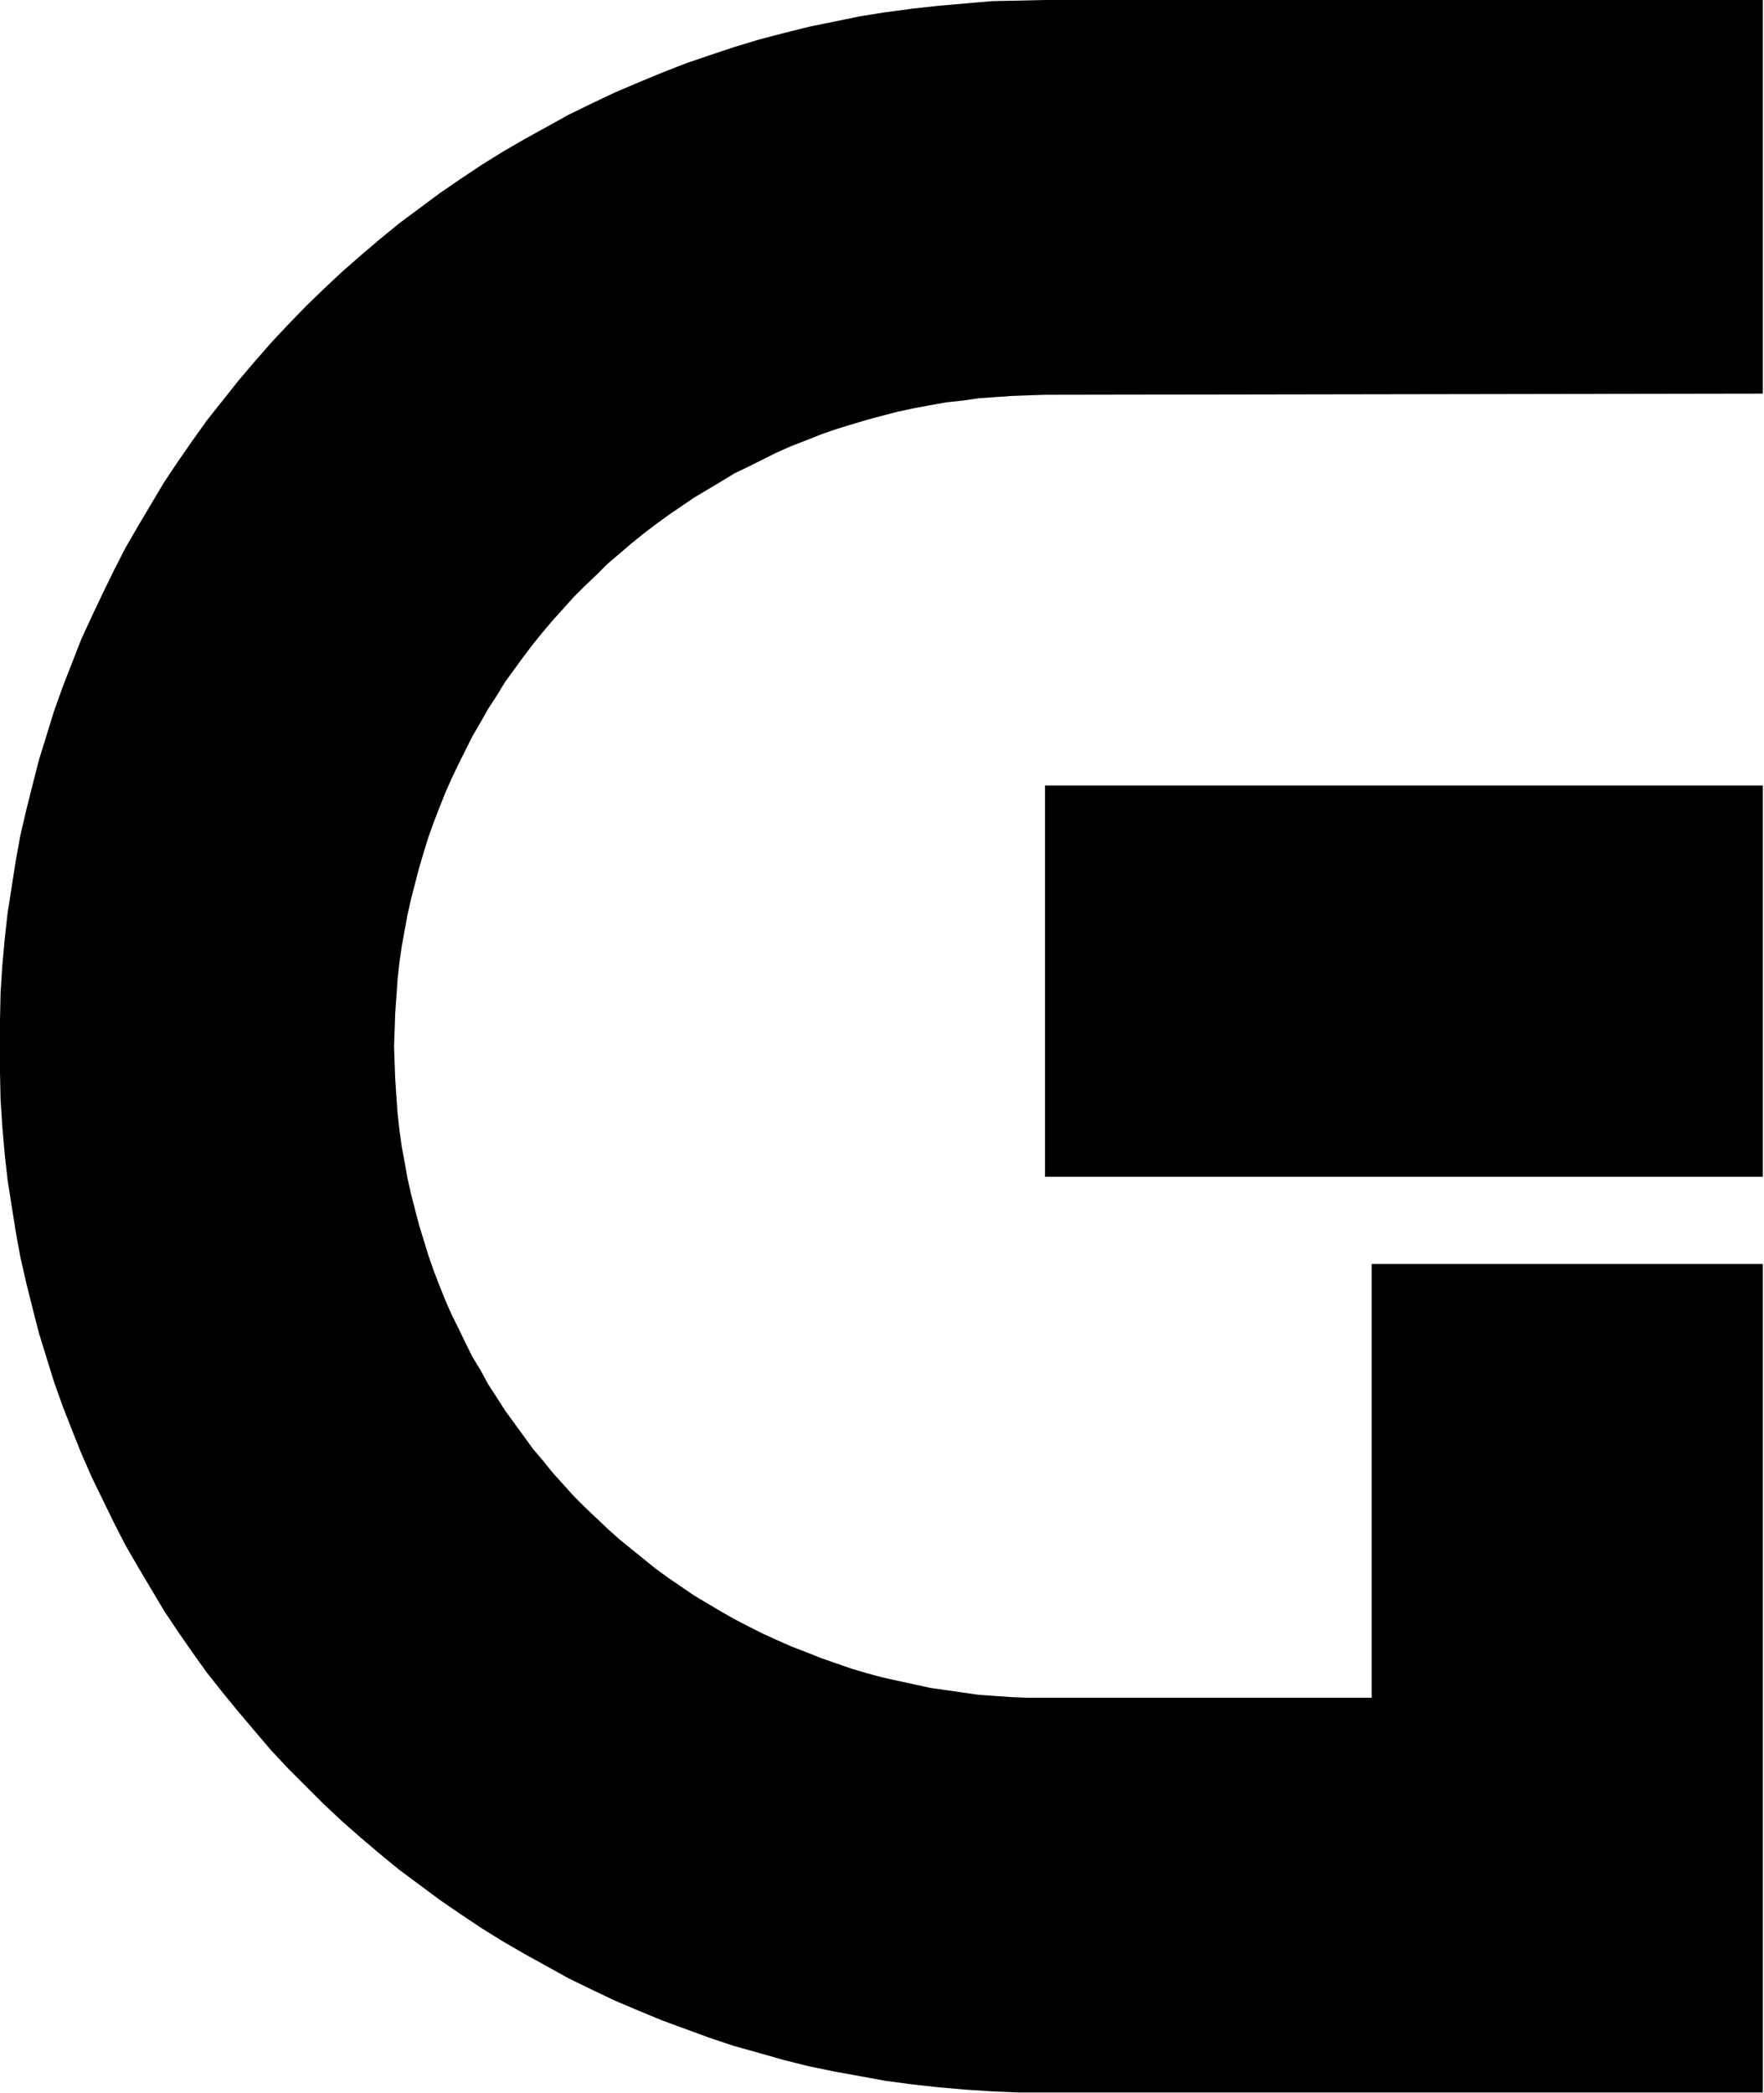 <svg xmlns="http://www.w3.org/2000/svg" fill-rule="evenodd" height="581.703" preserveAspectRatio="none" stroke-linecap="round" viewBox="0 0 3035 3600" width="490.455"><style>.brush1{fill:#000}.pen1{stroke:none}</style><path class="pen1 brush1" d="M3033 2024v-673H1798v673h1235z"/><path class="pen1 brush1" d="M2360 2920h-591l-28-1-29-2-28-2-28-4-28-4-28-4-27-6-28-6-27-6-26-7-27-8-26-9-26-9-25-10-26-10-25-11-24-11-24-12-25-13-23-13-47-28-22-15-22-15-22-16-21-17-42-34-20-18-19-18-20-19-19-19-18-20-18-20-17-21-17-20-16-22-16-22-16-22-14-22-15-23-13-24-14-23-12-24-12-25-12-24-11-25-10-25-10-26-9-26-8-26-8-26-7-27-7-27-6-27-5-28-5-27-4-29-3-28-2-28-2-29-1-28-1-29 1-29 1-29 2-28 2-29 3-28 4-28 5-28 5-27 6-27 7-27 7-27 8-27 8-26 9-25 10-26 10-25 11-25 12-25 12-24 12-24 14-24 13-23 15-23 14-23 16-22 16-22 16-21 17-21 17-20 18-20 18-20 19-19 20-19 19-19 20-17 21-18 21-17 21-16 22-16 22-15 22-15 47-28 23-14 25-12 24-12 24-12 25-11 26-10 25-10 26-9 26-8 27-8 26-7 27-7 28-6 27-5 28-5 28-3 28-4 28-2 29-2 28-1 29-1 1235-2V0H1798l-46 1-46 1-46 4-46 4-45 5-45 6-44 7-44 9-44 9-44 11-42 11-43 13-42 14-41 14-41 16-41 17-40 17-40 19-39 19-38 21-38 21-38 22-37 23-36 24-35 24-35 26-35 26-33 27-33 28-33 29-31 29-31 30-30 31-30 32-28 32-28 33-27 34-27 34-25 35-25 36-24 36-22 37-22 37-22 38-20 39-19 39-19 40-18 39-16 41-16 41-15 42-13 42-13 42-11 43-11 44-10 43-8 44-7 45-7 45-5 45-4 45-3 46-1 47-1 46 1 46 1 46 3 46 4 46 5 45 7 45 7 44 8 44 10 44 11 44 11 43 13 42 13 42 15 42 16 41 16 40 18 41 19 39 19 39 20 39 22 38 22 37 22 37 24 36 25 36 25 35 27 34 27 33 28 33 28 33 30 32 30 30 31 31 31 29 33 29 33 28 33 27 35 26 35 26 35 24 36 24 37 23 38 22 38 21 38 21 39 19 40 19 40 17 41 17 41 15 41 15 42 14 43 12 42 12 44 11 44 9 44 8 44 8 45 6 45 5 46 4 46 3 46 2h1281V2174h-673v746z"/></svg>
